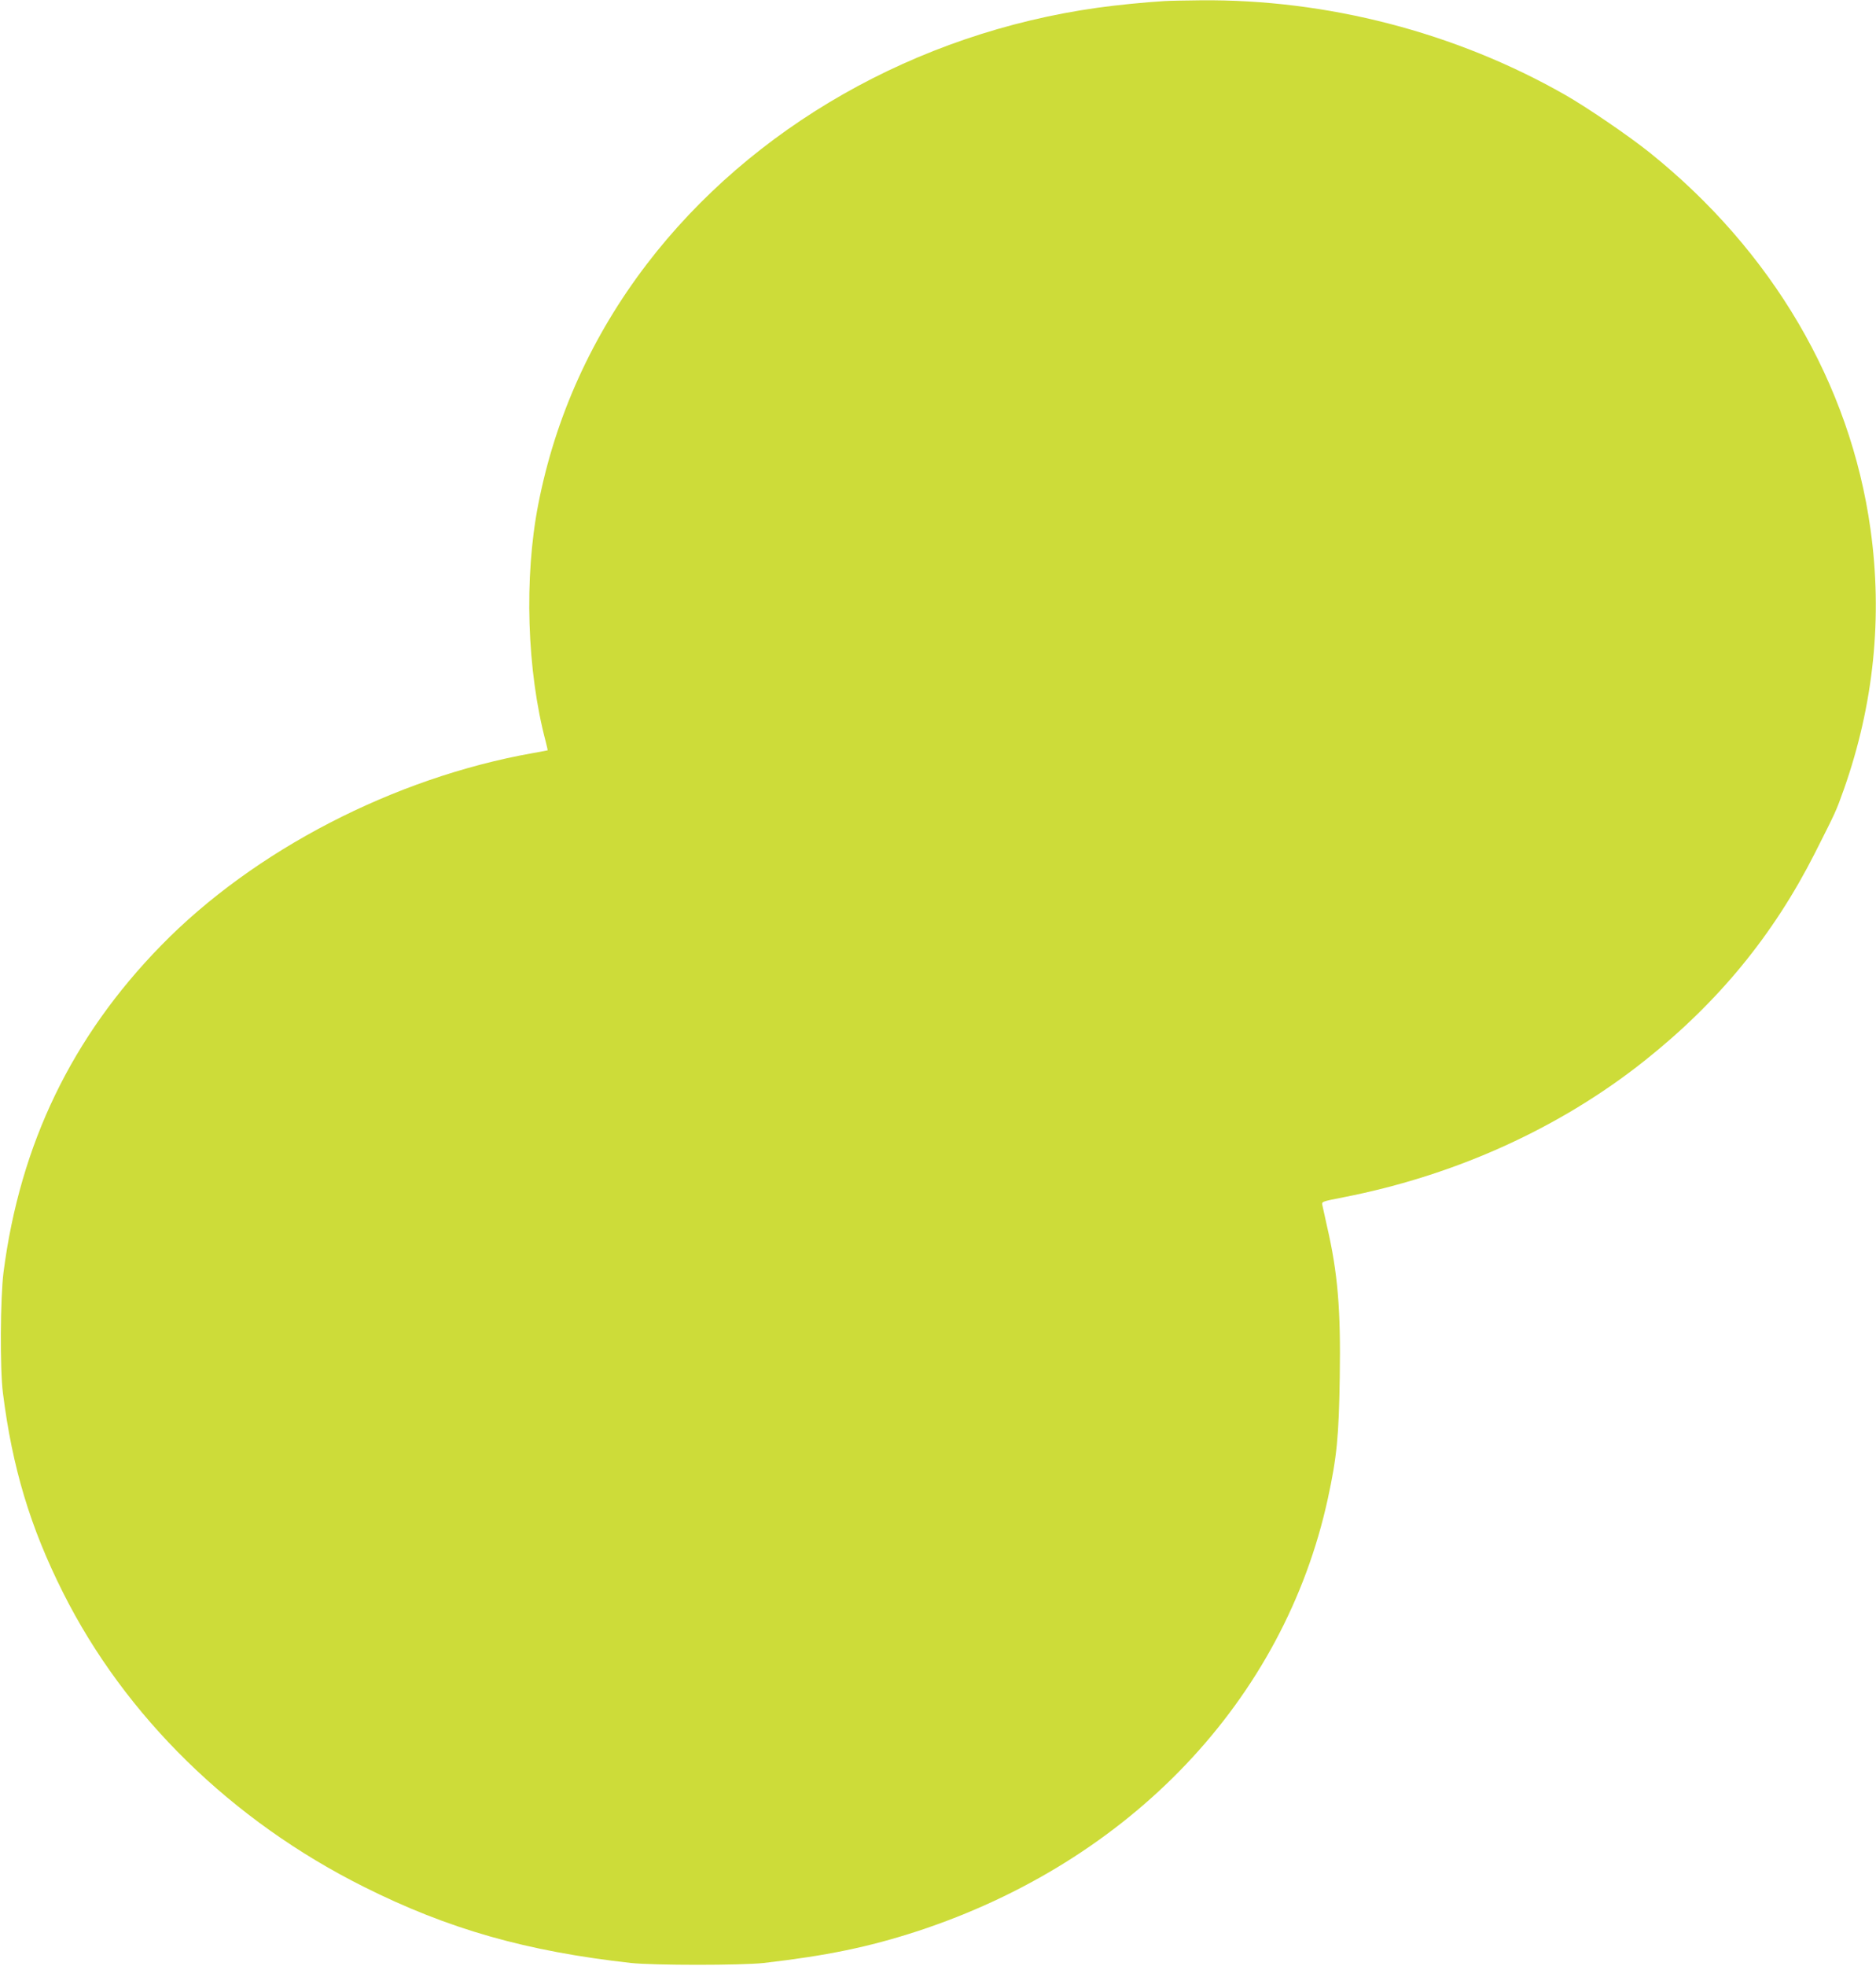 <?xml version="1.0" standalone="no"?>
<!DOCTYPE svg PUBLIC "-//W3C//DTD SVG 20010904//EN"
 "http://www.w3.org/TR/2001/REC-SVG-20010904/DTD/svg10.dtd">
<svg version="1.0" xmlns="http://www.w3.org/2000/svg"
 width="1222pt" height="1280pt" viewBox="0 0 1222 1280"
 preserveAspectRatio="xMidYMid meet">
<g transform="translate(0,1280) scale(0.1,-0.1)"
fill="#cddc39" stroke="none">
<path d="M7585 12793 c-131 -8 -313 -26 -440 -44 -1178 -166 -2249 -776 -2932
-1669 -358 -469 -596 -995 -707 -1565 -93 -477 -74 -1083 49 -1545 8 -30 13
-55 12 -56 -1 0 -45 -9 -97 -18 -902 -160 -1815 -632 -2421 -1253 -581 -595
-918 -1293 -1026 -2127 -21 -166 -24 -629 -4 -786 61 -486 178 -875 391 -1299
405 -808 1100 -1487 1960 -1917 551 -276 1059 -420 1740 -496 151 -16 718 -16
865 0 408 47 681 103 998 206 1391 455 2390 1506 2676 2816 59 272 72 403 78
792 7 443 -13 680 -83 983 -13 61 -27 121 -30 136 -6 25 -5 25 138 53 731 143
1410 451 1963 891 480 382 836 816 1106 1348 139 275 138 272 190 418 195 553
253 1123 173 1694 -132 946 -640 1811 -1439 2452 -135 108 -410 296 -553 377
-713 406 -1549 622 -2372 614 -102 -1 -207 -3 -235 -5z"/>
</g>
</svg>
